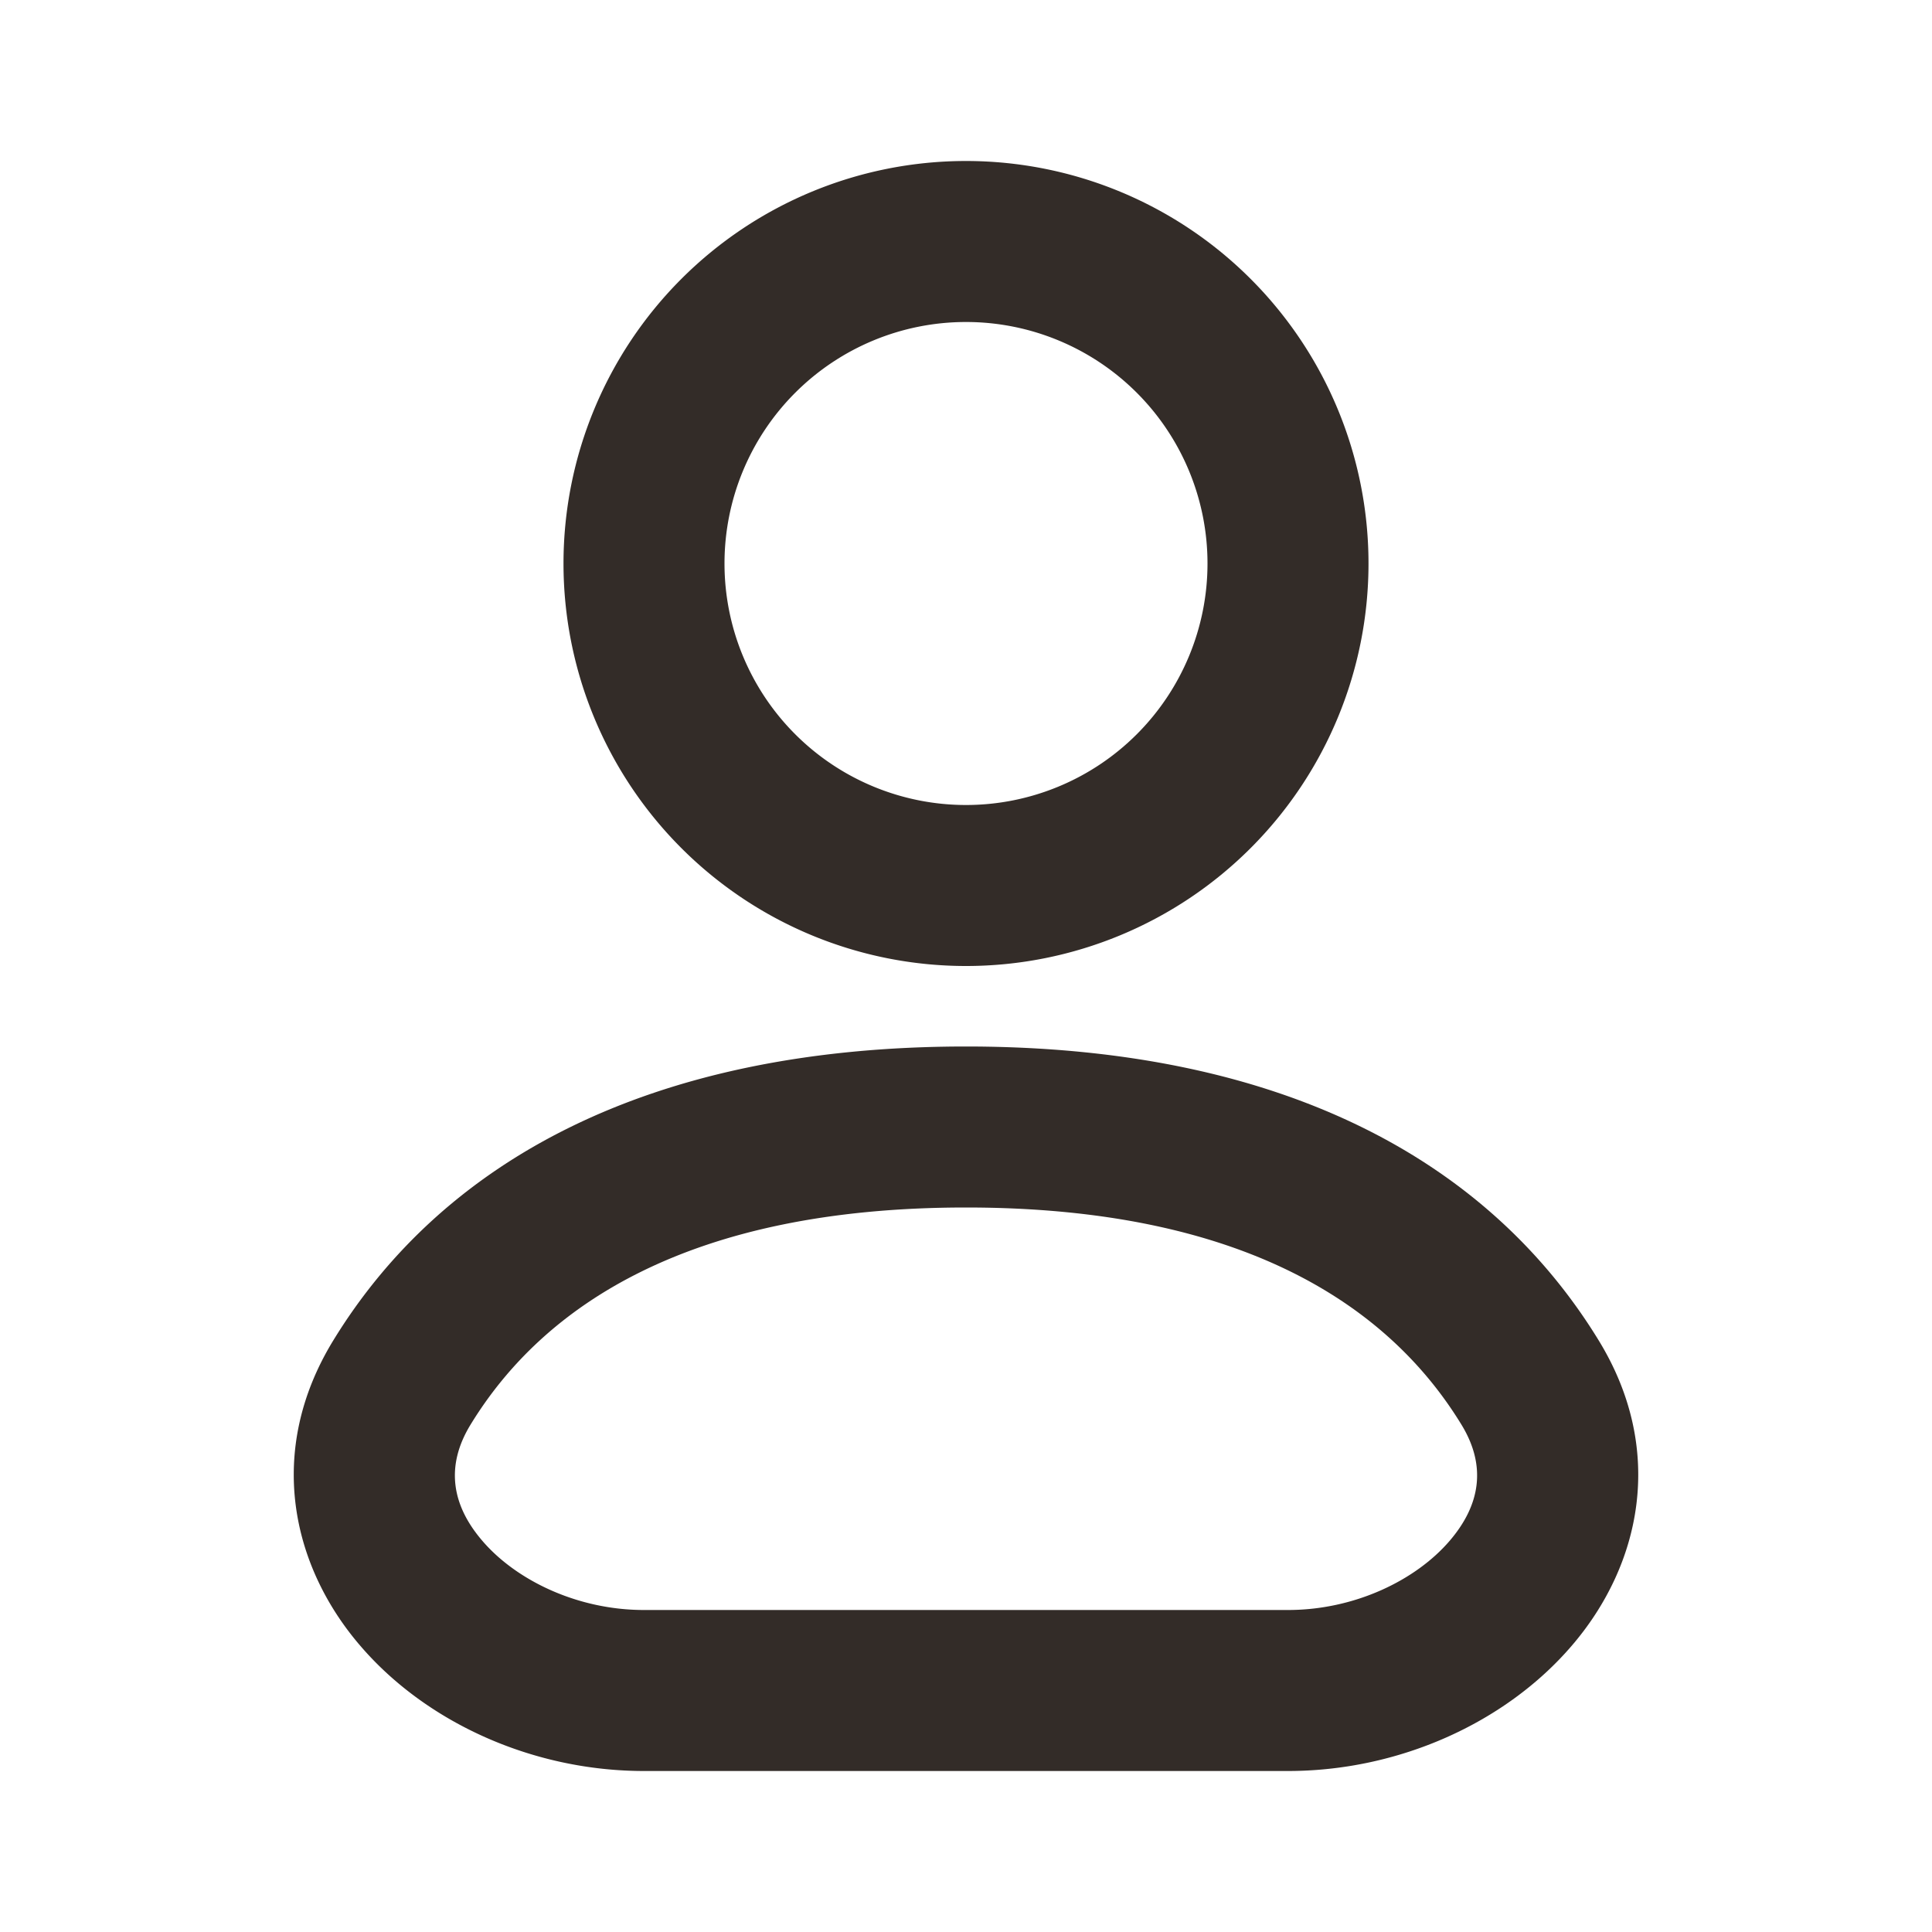<?xml version="1.0" encoding="UTF-8"?> <svg xmlns="http://www.w3.org/2000/svg" xmlns:xlink="http://www.w3.org/1999/xlink" version="1.1" width="512" height="512" x="0" y="0" viewBox="0 0 24 24" style="enable-background:new 0 0 512 512" xml:space="preserve" class=""><g><g fill="#000" fill-rule="evenodd" clip-rule="evenodd"><path d="M12 4a3 3 0 1 0 0 6 3 3 0 0 0 0-6zM7 7a5 5 0 1 1 10 0A5 5 0 0 1 7 7zM12 15c-3.442 0-5.252 1.22-6.155 2.698-.314.514-.235 1 .149 1.445C6.412 19.629 7.169 20 8 20h8c.831 0 1.588-.371 2.006-.857.384-.446.463-.931.149-1.445C17.252 16.22 15.442 15 12 15zm-7.862 1.655C5.488 14.446 8.037 13 12 13s6.512 1.446 7.862 3.655c.837 1.37.517 2.798-.34 3.792C18.701 21.402 17.378 22 16 22H8c-1.378 0-2.701-.598-3.522-1.553-.857-.994-1.177-2.421-.34-3.792z" fill="#332c28" opacity="1" data-original="#000000"></path></g></g></svg> 